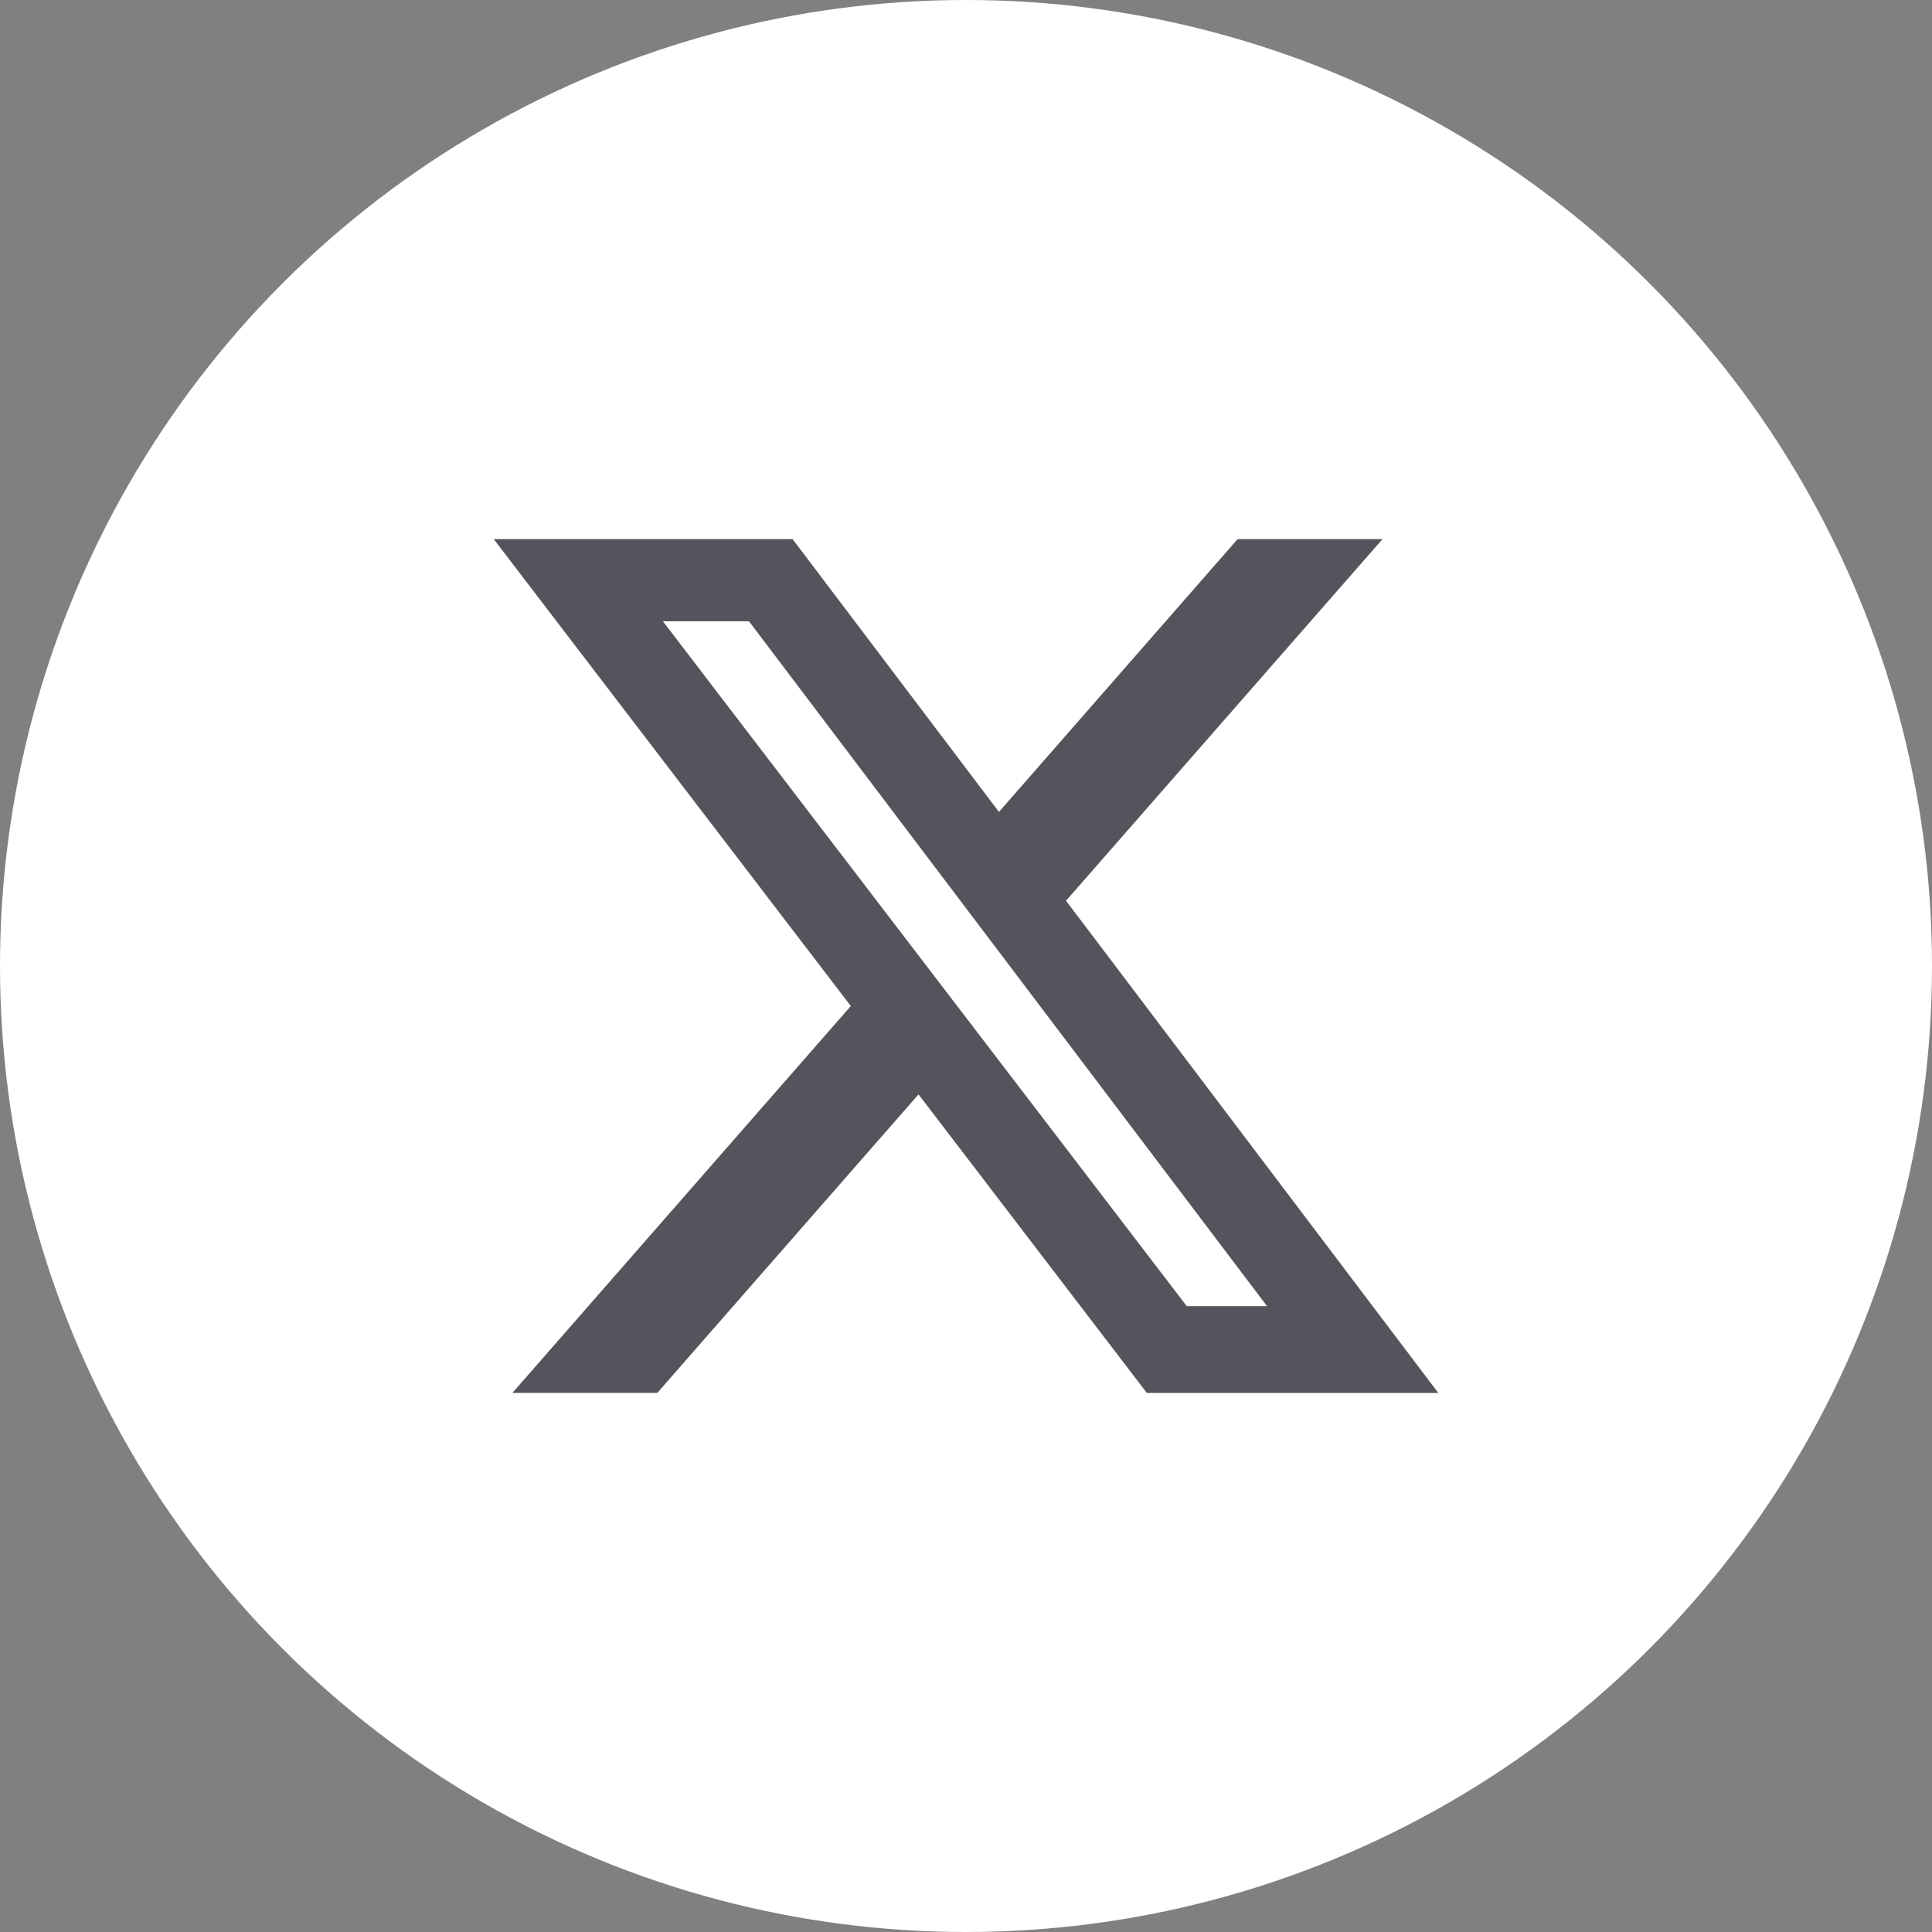 <svg id="_レイヤー_2" data-name="レイヤー 2" xmlns="http://www.w3.org/2000/svg" width="40" height="40" viewBox="0 0 40 40"><rect x="0" y="0" width="40" height="40" fill="#808080" stroke="none"/><g id="_レイヤー_1-2" data-name="レイヤー 1"><circle cx="20" cy="20" r="20" fill="#fff"/><path d="M23.743 28.838l-4.726-6.18-5.408 6.18h-3l7.006-8.009-7.393-9.667h6.188l4.272 5.648 4.941-5.648h3l-6.552 7.487 7.707 10.19h-6.035zM13.724 12.862l10.847 14.181h1.662l-10.726-14.18h-1.783z" fill="#54545c"/></g></svg>